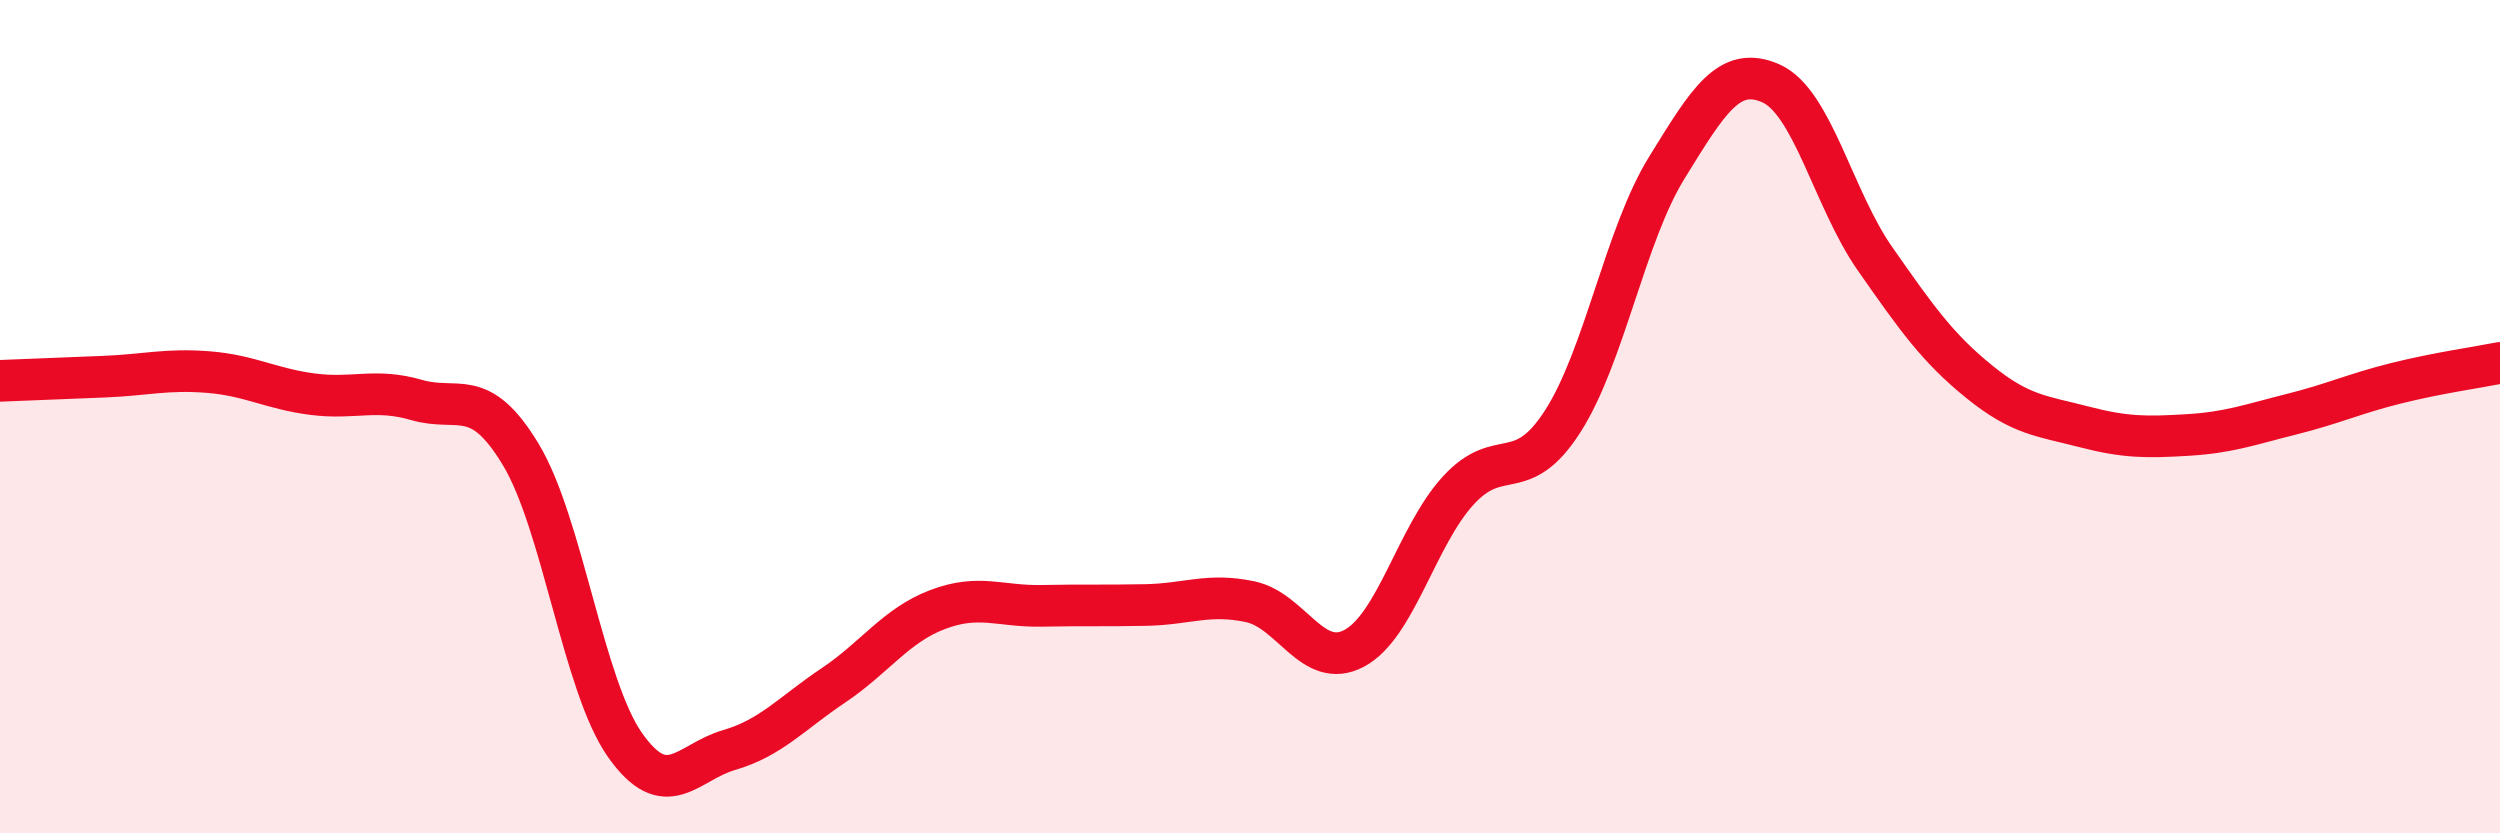 
    <svg width="60" height="20" viewBox="0 0 60 20" xmlns="http://www.w3.org/2000/svg">
      <path
        d="M 0,9.14 C 0.5,9.12 1.5,9.08 2.5,9.04 C 3.5,9 4,8.85 5,8.93 C 6,9.01 6.5,9.33 7.5,9.46 C 8.5,9.59 9,9.31 10,9.6 C 11,9.89 11.5,9.25 12.5,10.91 C 13.5,12.57 14,16.46 15,17.88 C 16,19.3 16.5,18.29 17.5,18 C 18.5,17.71 19,17.12 20,16.45 C 21,15.78 21.5,15.01 22.5,14.63 C 23.5,14.25 24,14.56 25,14.54 C 26,14.52 26.5,14.54 27.5,14.52 C 28.5,14.5 29,14.23 30,14.44 C 31,14.65 31.5,16.09 32.5,15.56 C 33.5,15.03 34,12.86 35,11.77 C 36,10.68 36.5,11.67 37.5,10.12 C 38.5,8.57 39,5.65 40,4.03 C 41,2.41 41.5,1.56 42.5,2 C 43.5,2.44 44,4.78 45,6.21 C 46,7.64 46.5,8.35 47.5,9.16 C 48.5,9.97 49,9.98 50,10.24 C 51,10.5 51.5,10.5 52.5,10.44 C 53.5,10.38 54,10.19 55,9.94 C 56,9.69 56.5,9.45 57.5,9.2 C 58.5,8.95 59.5,8.81 60,8.71L60 20L0 20Z"
        fill="#EB0A25"
        opacity="0.1"
        stroke-linecap="round"
        stroke-linejoin="round"
      />
      <path
        d="M 0,9.14 C 0.5,9.12 1.5,9.08 2.5,9.04 C 3.5,9 4,8.85 5,8.93 C 6,9.01 6.5,9.33 7.5,9.46 C 8.5,9.59 9,9.31 10,9.6 C 11,9.89 11.5,9.25 12.5,10.91 C 13.5,12.57 14,16.46 15,17.88 C 16,19.3 16.5,18.29 17.5,18 C 18.5,17.71 19,17.12 20,16.45 C 21,15.78 21.5,15.01 22.5,14.63 C 23.5,14.25 24,14.56 25,14.54 C 26,14.52 26.5,14.54 27.5,14.52 C 28.5,14.5 29,14.23 30,14.44 C 31,14.65 31.5,16.09 32.5,15.56 C 33.5,15.03 34,12.86 35,11.77 C 36,10.68 36.5,11.67 37.5,10.12 C 38.5,8.57 39,5.65 40,4.03 C 41,2.41 41.5,1.56 42.5,2 C 43.5,2.44 44,4.78 45,6.21 C 46,7.64 46.5,8.35 47.5,9.16 C 48.5,9.97 49,9.98 50,10.24 C 51,10.5 51.5,10.5 52.5,10.44 C 53.5,10.38 54,10.19 55,9.94 C 56,9.69 56.5,9.45 57.5,9.2 C 58.5,8.95 59.5,8.81 60,8.71"
        stroke="#EB0A25"
        stroke-width="1"
        fill="none"
        stroke-linecap="round"
        stroke-linejoin="round"
      />
    </svg>
  